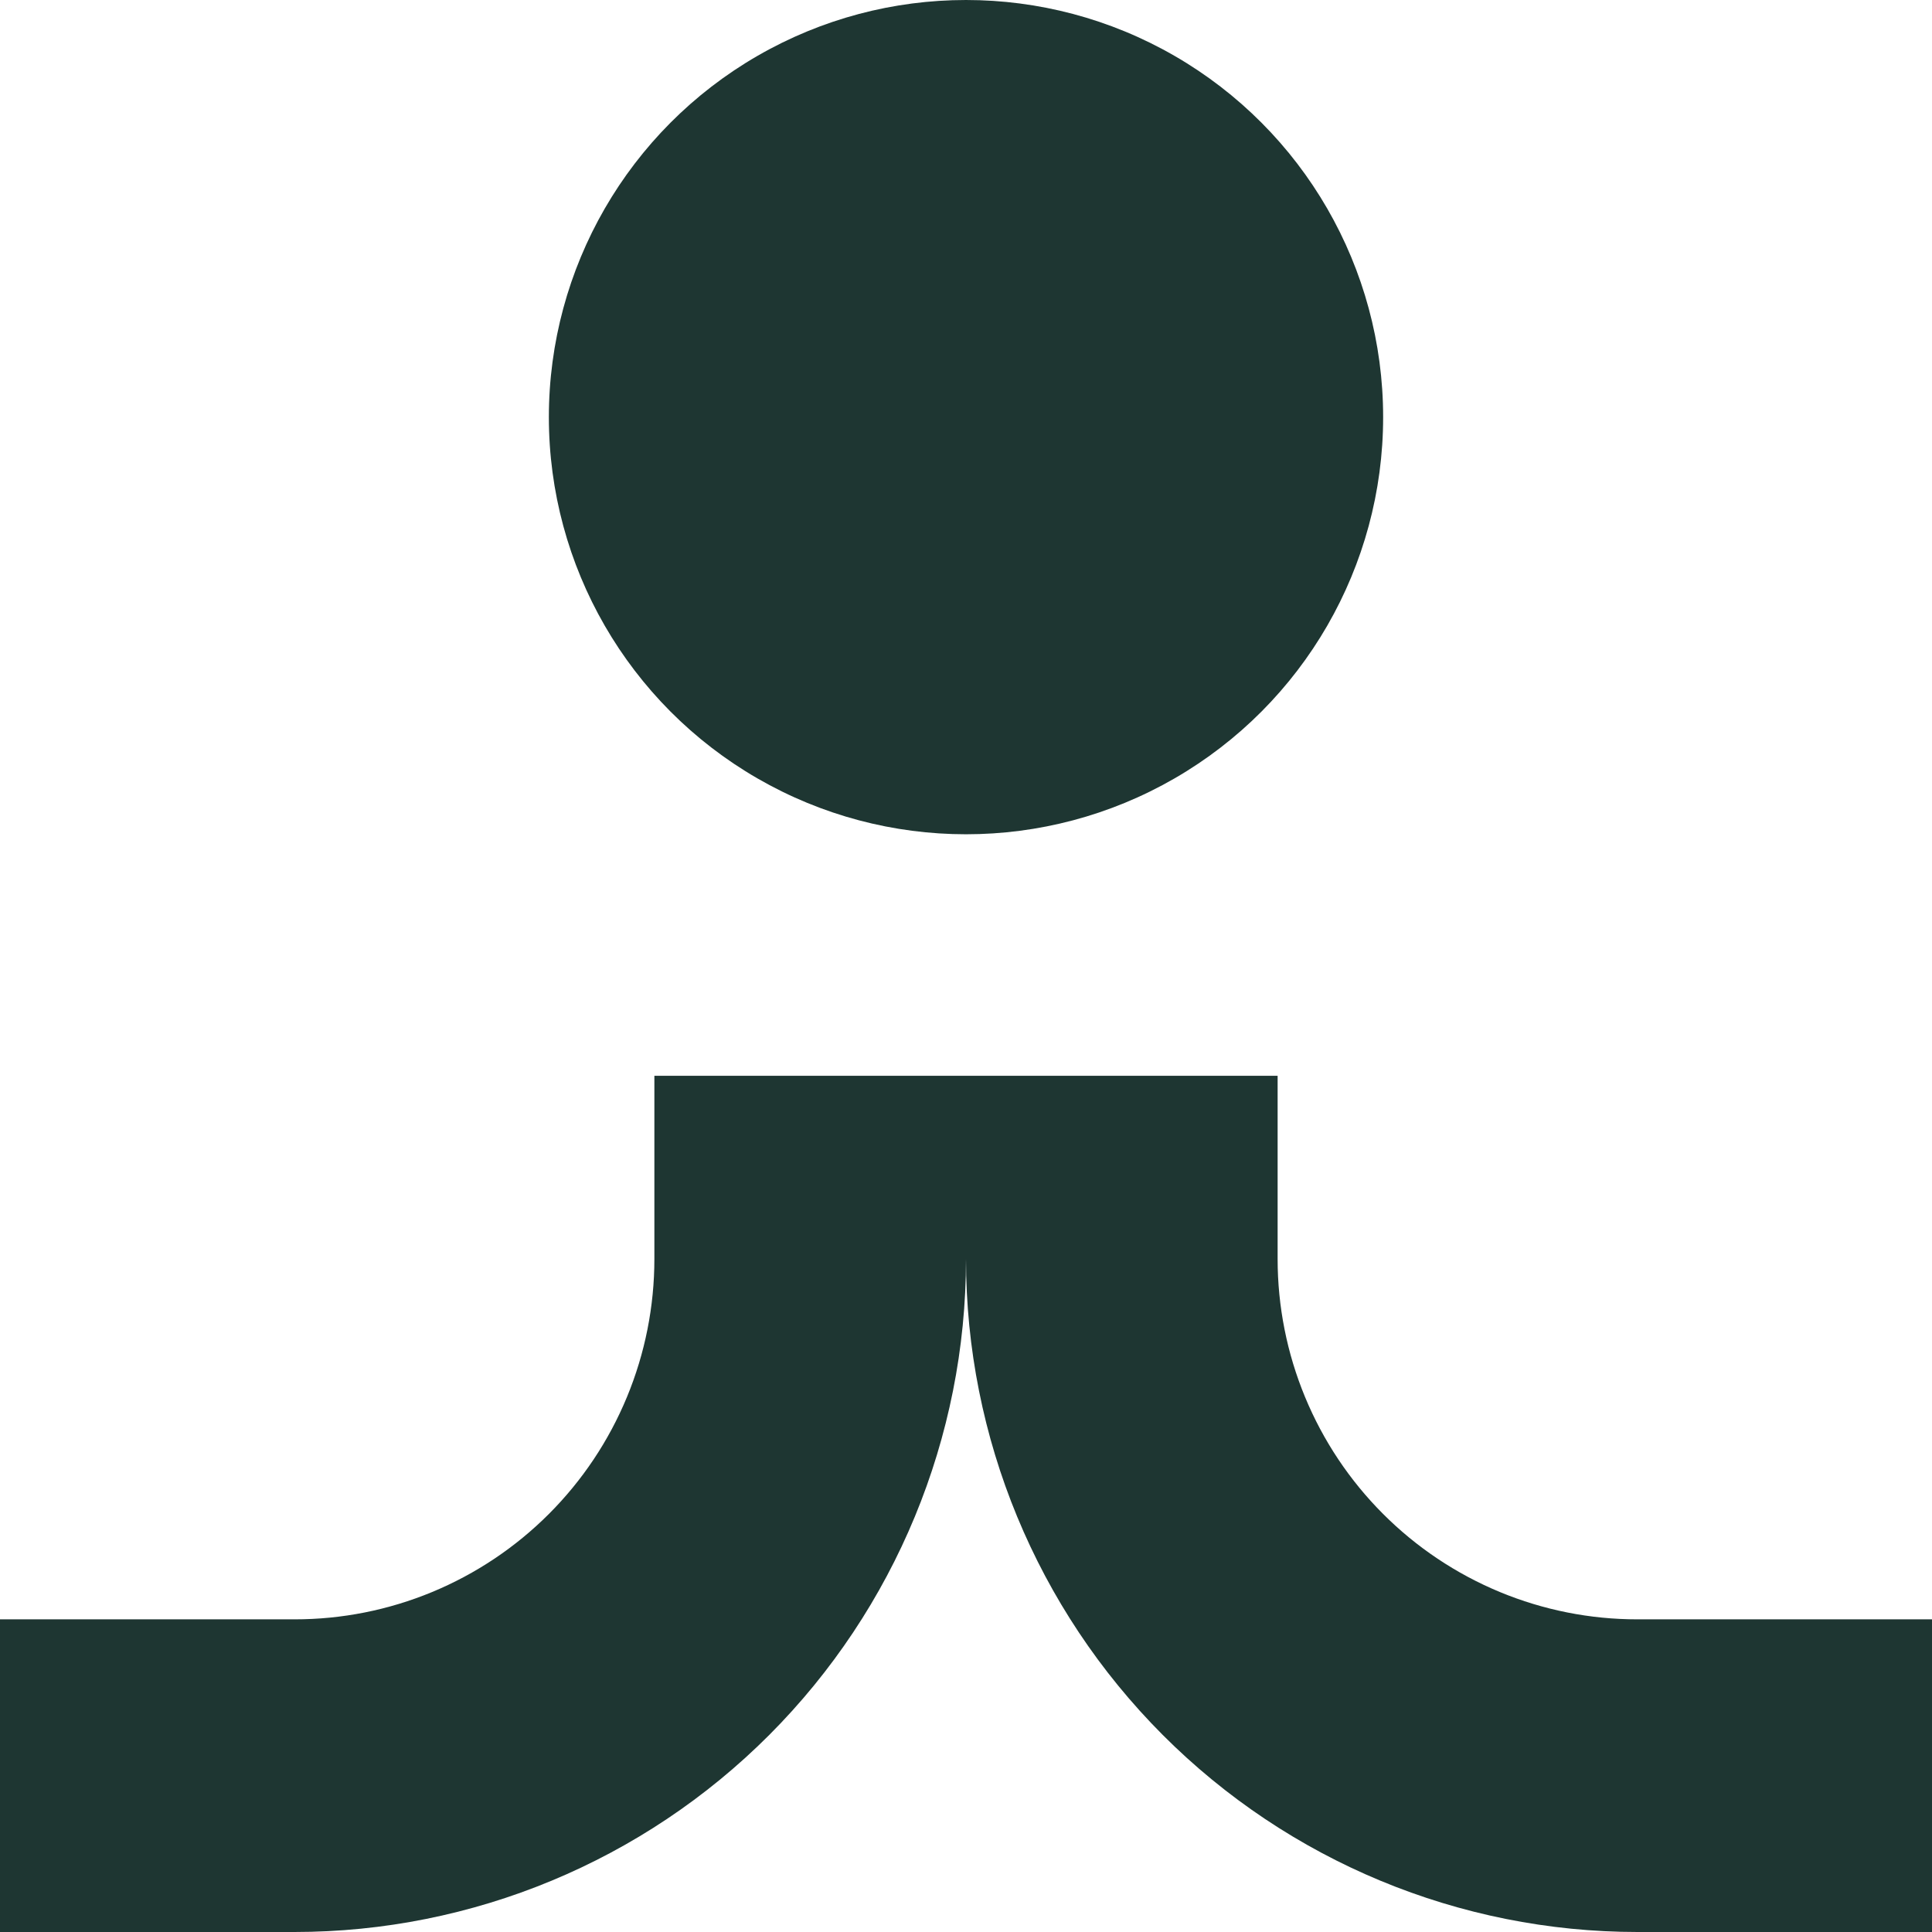 <?xml version="1.0" encoding="UTF-8"?> <svg xmlns="http://www.w3.org/2000/svg" width="88" height="88" viewBox="0 0 88 88" fill="none"> <circle r="19" transform="matrix(-1 0 0 1 44 19)" fill="#1E3632"></circle> <path d="M44 57.346L44 49L58.194 49L58.194 57.346C58.194 59.502 58.618 61.638 59.442 63.63C60.266 65.623 61.474 67.433 62.997 68.957C64.519 70.481 66.327 71.69 68.316 72.514C70.305 73.338 72.436 73.761 74.588 73.759L88 73.759L88 88L74.588 88C66.476 88 58.696 84.77 52.959 79.022C47.223 73.273 44 65.476 44 57.346Z" fill="#1E3632"></path> <path d="M44 57.346L44 49L29.806 49L29.806 57.346C29.806 59.502 29.382 61.638 28.558 63.63C27.734 65.623 26.526 67.433 25.003 68.957C23.481 70.481 21.673 71.69 19.684 72.514C17.695 73.338 15.564 73.761 13.412 73.759L-1.24501e-06 73.759L0 88L13.412 88C21.524 88 29.305 84.77 35.041 79.022C40.777 73.273 44 65.476 44 57.346Z" fill="#1E3632"></path> </svg> 